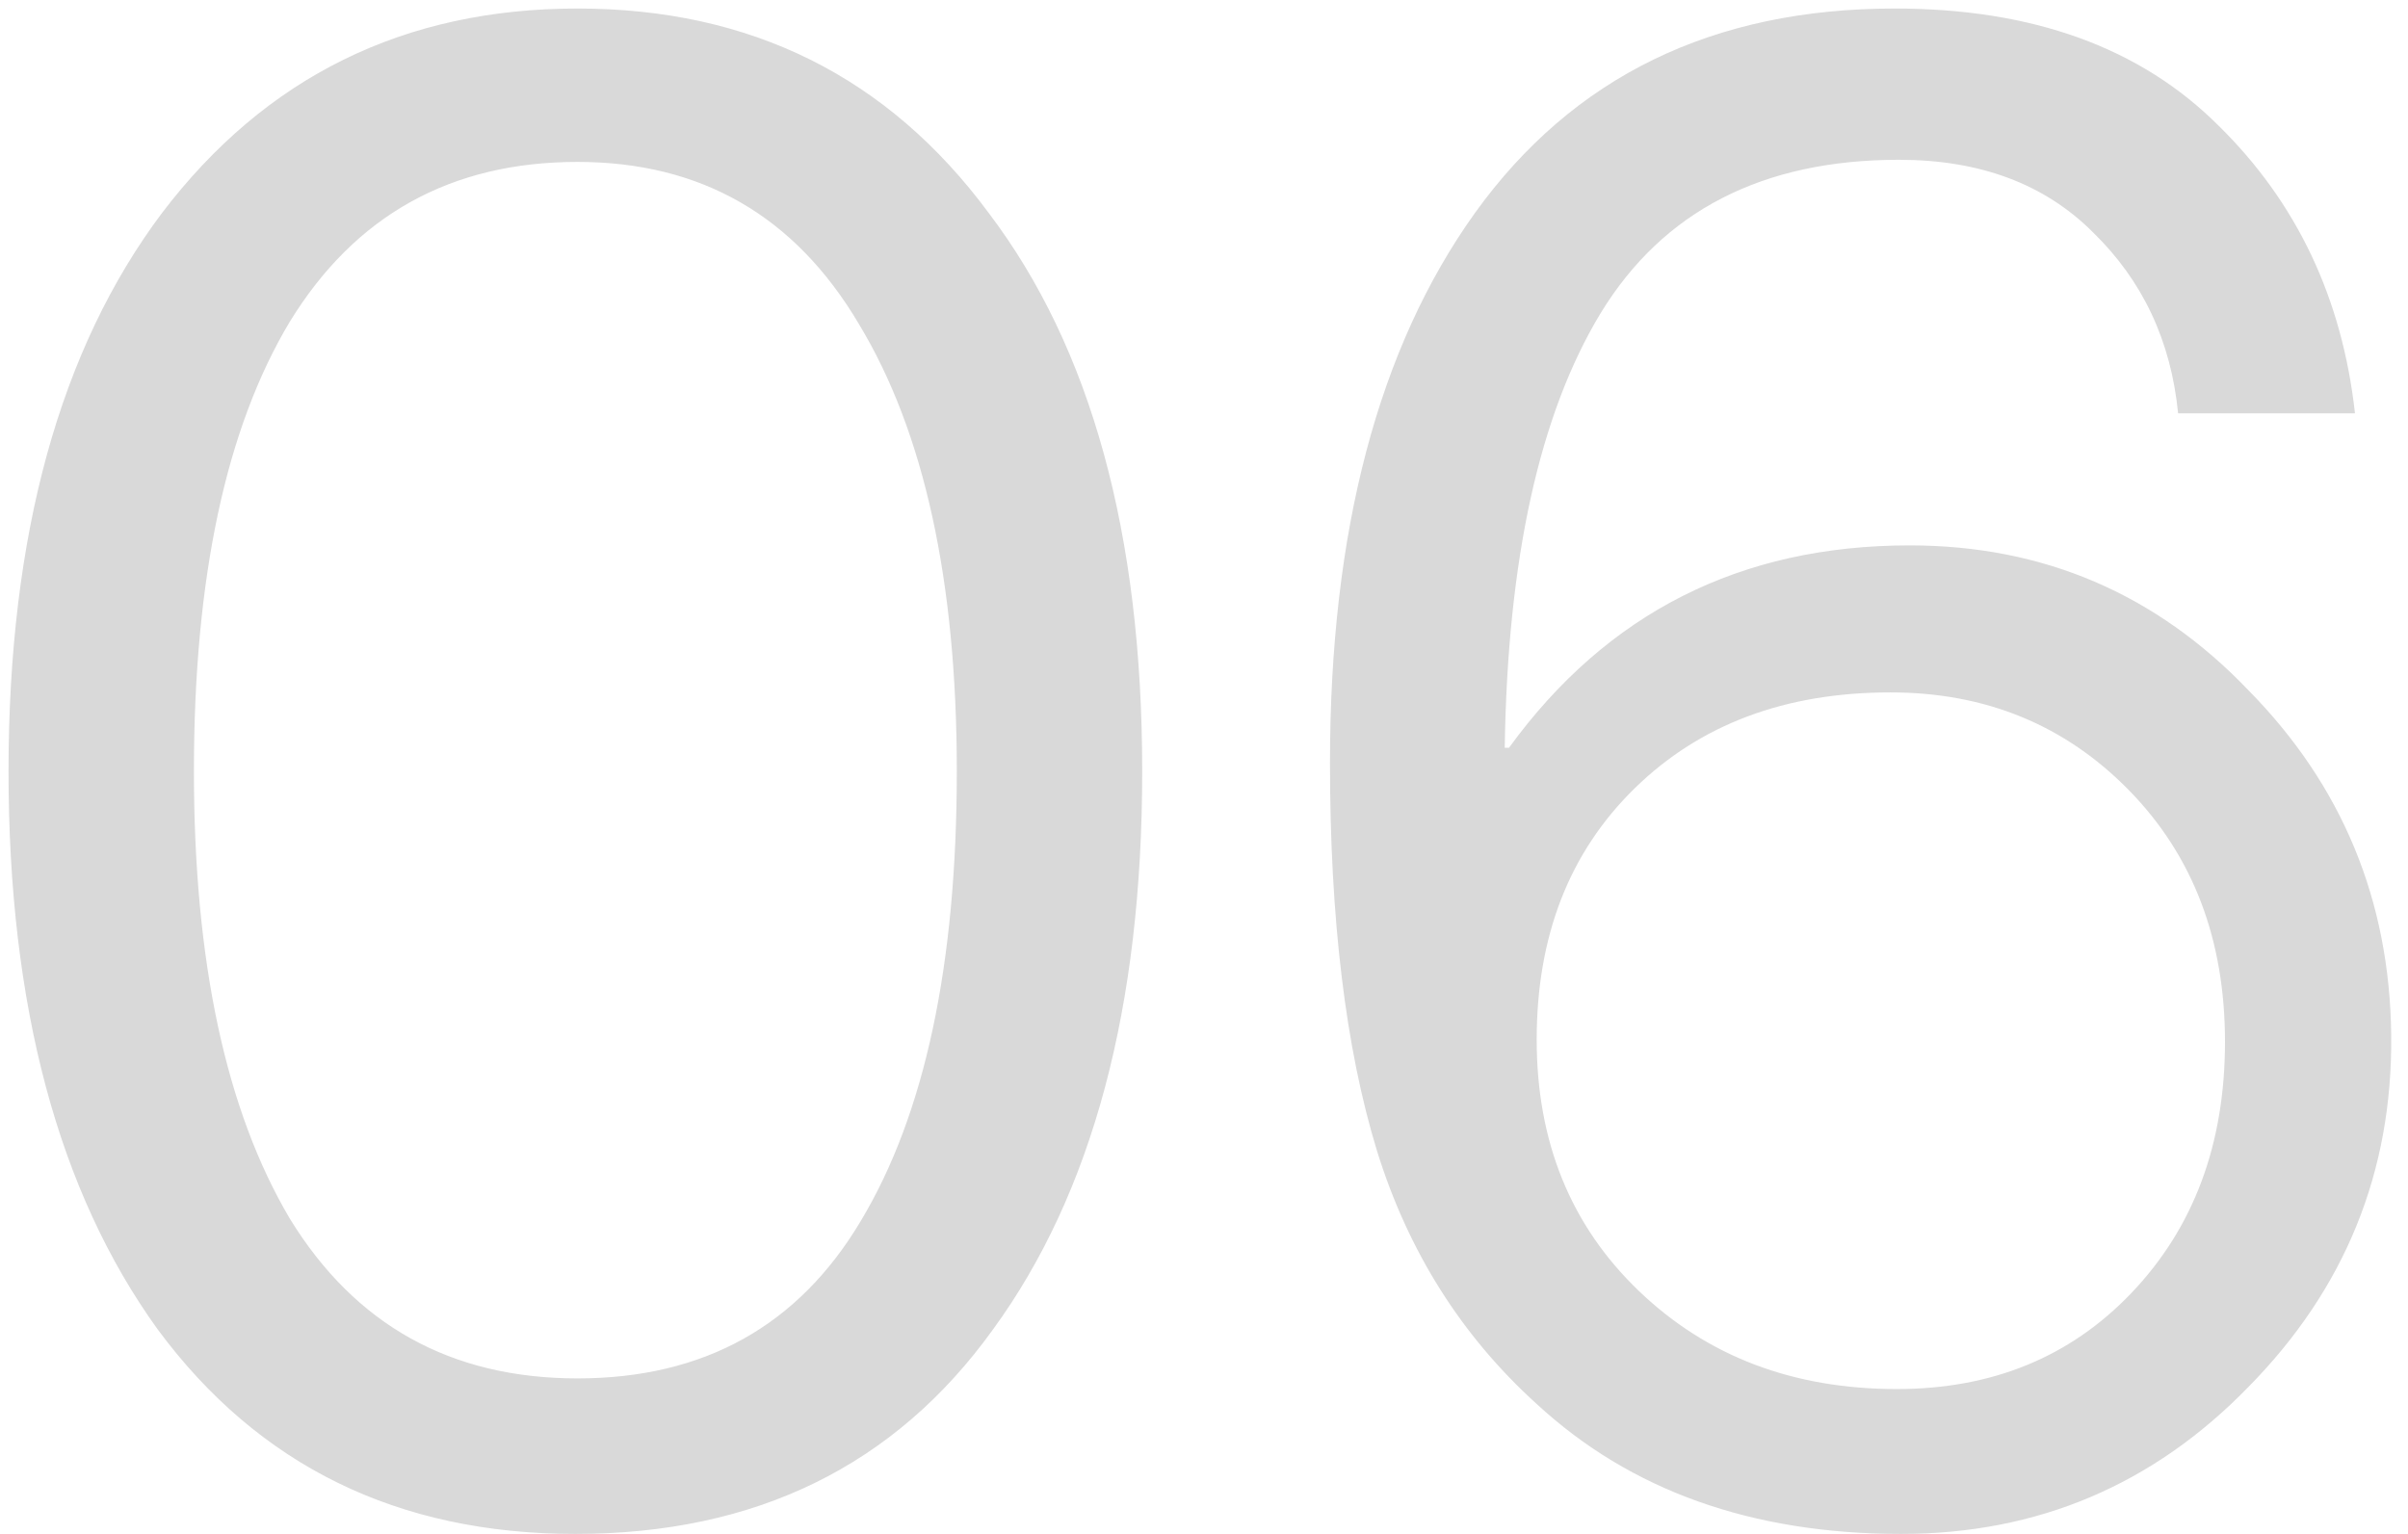 <svg xmlns="http://www.w3.org/2000/svg" width="113" height="72" viewBox="0 0 113 72" fill="none"><path opacity="0.15" d="M27 72C18.667 72 12.133 68.8 7.4 62.4C2.733 55.933 0.4 47.2 0.4 36.2C0.4 25.133 2.8 16.4 7.6 10C12.467 3.6 18.967 0.4 27.1 0.4C35.233 0.4 41.667 3.6 46.4 10C51.2 16.333 53.6 25.067 53.6 36.2C53.6 47.267 51.267 56 46.6 62.4C42 68.8 35.467 72 27 72ZM13.6 57.2C16.667 62.2 21.167 64.7 27.1 64.7C33.033 64.7 37.467 62.233 40.4 57.3C43.4 52.3 44.9 45.267 44.9 36.2C44.9 27.267 43.367 20.267 40.3 15.2C37.3 10.133 32.9 7.6 27.1 7.6C21.167 7.6 16.667 10.1 13.6 15.1C10.6 20.1 9.1 27.133 9.1 36.2C9.1 45.133 10.6 52.133 13.6 57.2ZM89.212 72C82.212 72 76.512 69.967 72.112 65.9C68.578 62.7 66.078 58.733 64.612 54C63.145 49.2 62.412 43.133 62.412 35.8C62.412 24.933 64.678 16.333 69.212 10C73.812 3.6 80.378 0.4 88.912 0.4C95.378 0.4 100.445 2.233 104.112 5.9C107.778 9.5 109.912 14 110.512 19.4H102.212C101.878 16 100.545 13.167 98.212 10.9C95.945 8.633 92.912 7.5 89.112 7.5C82.712 7.5 78.045 9.9 75.112 14.7C72.245 19.433 70.745 26.233 70.612 35.1H70.812C75.412 28.767 81.678 25.6 89.612 25.6C95.878 25.6 101.178 27.867 105.512 32.4C109.912 36.867 112.145 42.267 112.212 48.6C112.278 55 110.045 60.5 105.512 65.1C101.045 69.7 95.612 72 89.212 72ZM89.012 65.2C93.478 65.2 97.145 63.7 100.012 60.7C102.945 57.633 104.412 53.7 104.412 48.9C104.412 44.1 102.912 40.167 99.912 37.1C96.912 34.033 93.178 32.5 88.712 32.5C83.778 32.5 79.778 34 76.712 37C73.645 40 72.112 43.933 72.112 48.8C72.112 53.6 73.712 57.533 76.912 60.6C80.112 63.667 84.145 65.2 89.012 65.2Z" fill="black"></path></svg>